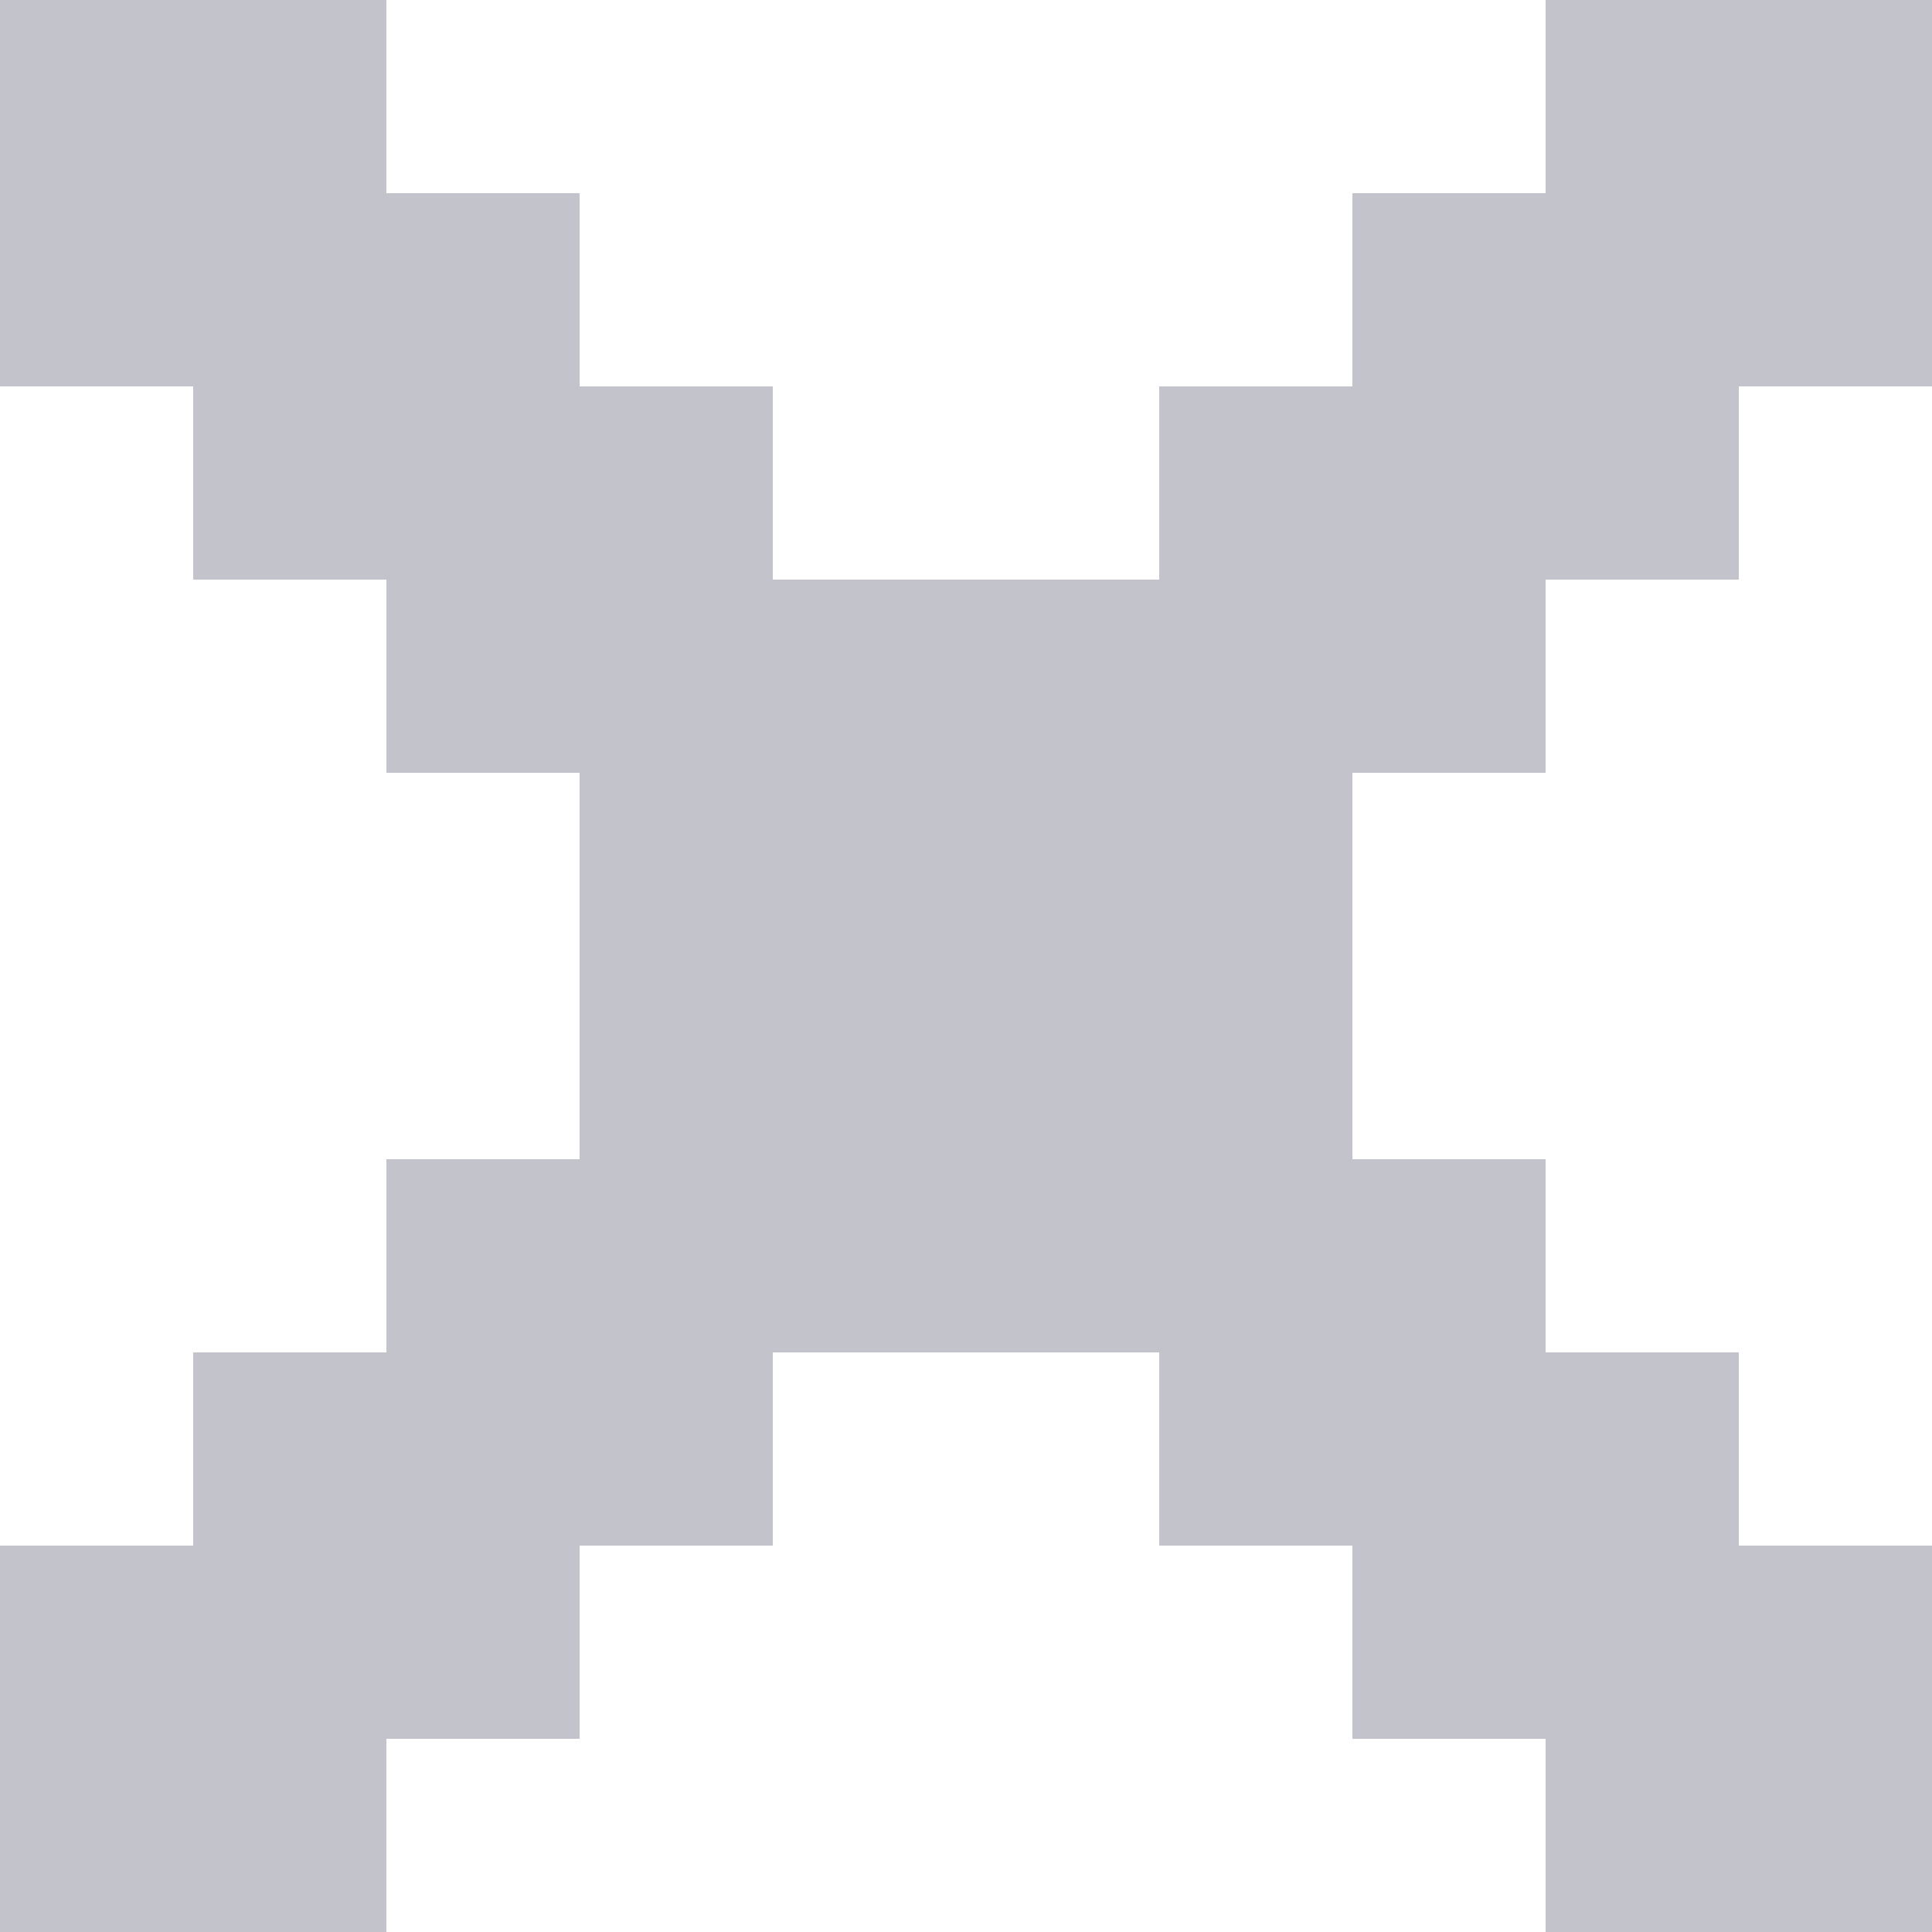 <svg xmlns="http://www.w3.org/2000/svg" width="10" height="10" fill="none"><path fill="#C3C3CB" fill-rule="evenodd" d="M0 0h2v1h1v1h1v1h2V2h1V1h1V0h2v2H9v1H8v1H7v2h1v1h1v1h1v2H8V9H7V8H6V7H4v1H3v1H2v1H0V8h1V7h1V6h1V4H2V3H1V2H0z" clip-rule="evenodd"/></svg>
